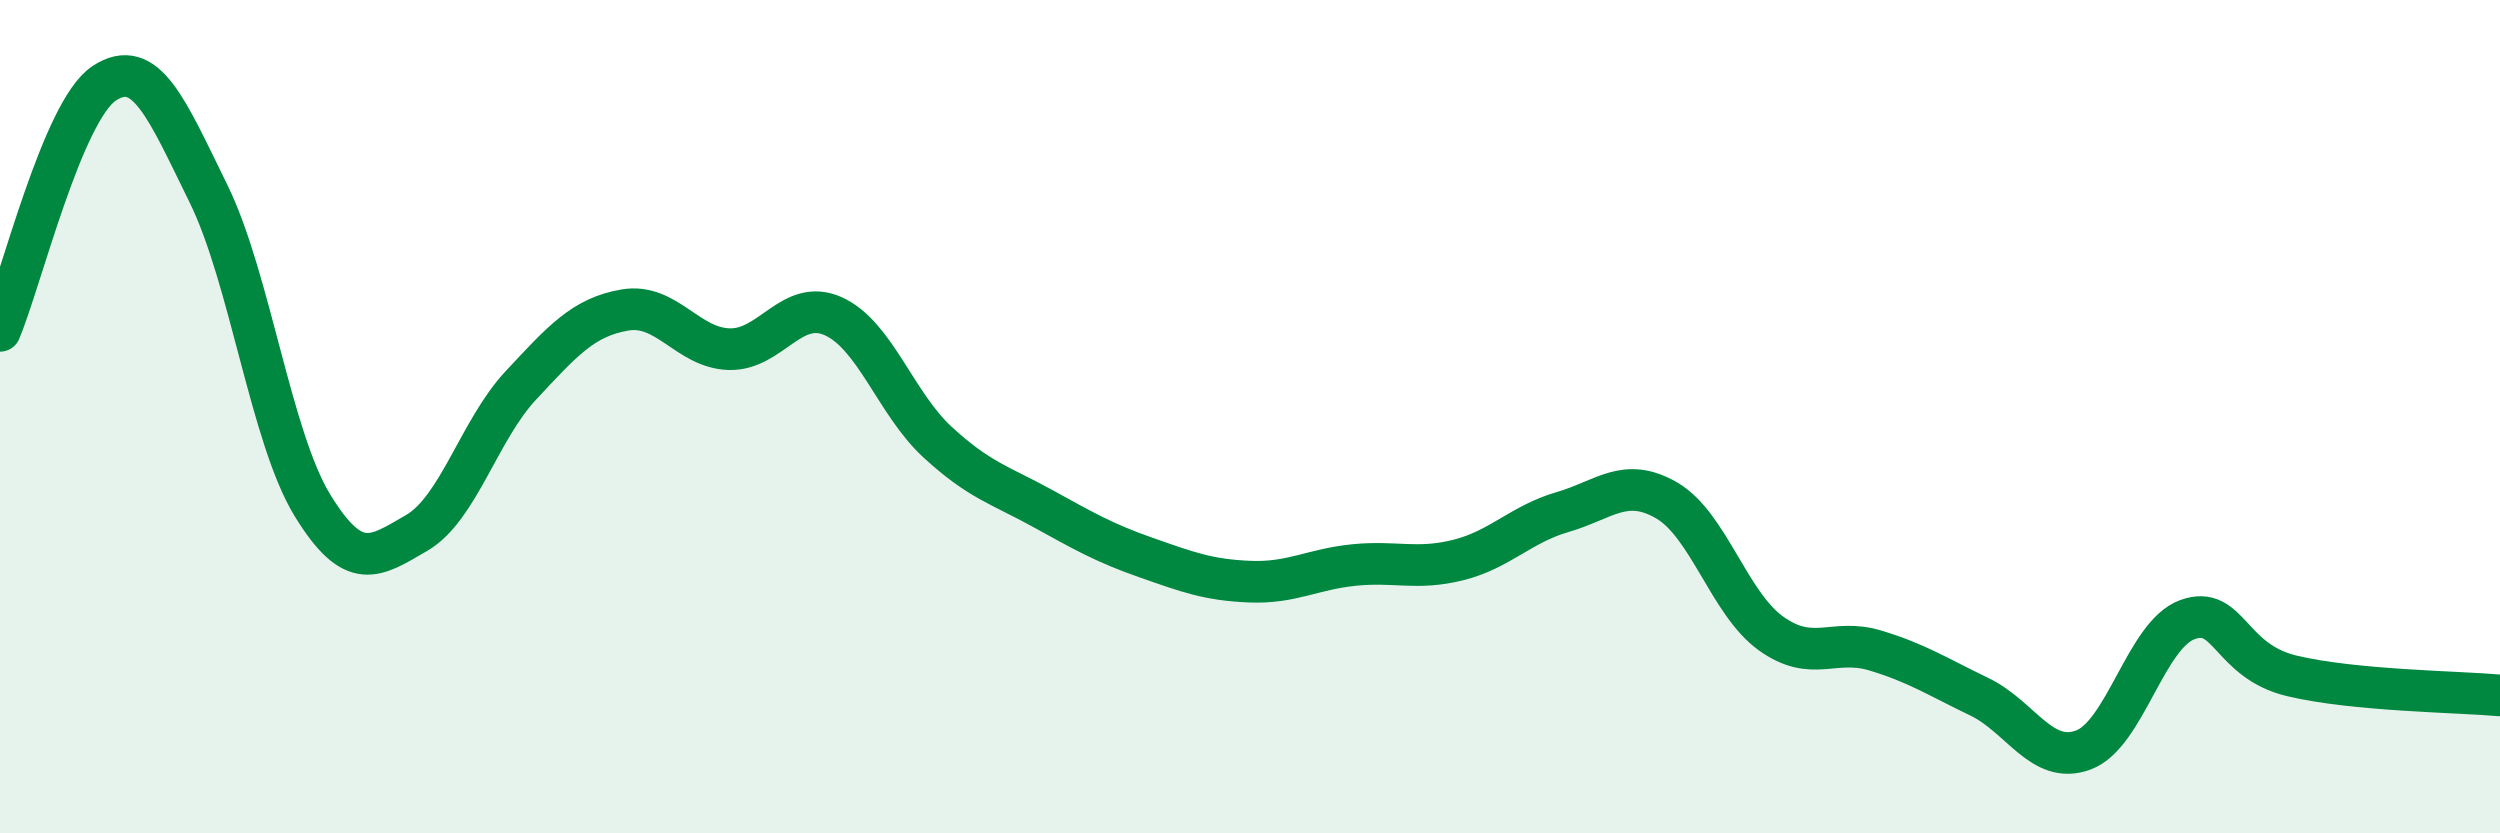 
    <svg width="60" height="20" viewBox="0 0 60 20" xmlns="http://www.w3.org/2000/svg">
      <path
        d="M 0,7.94 C 0.5,6.75 1.5,2.66 2.5,2 C 3.5,1.34 4,2.61 5,4.64 C 6,6.67 6.5,10.5 7.5,12.13 C 8.5,13.76 9,13.37 10,12.79 C 11,12.21 11.5,10.32 12.5,9.25 C 13.5,8.18 14,7.61 15,7.44 C 16,7.27 16.5,8.35 17.5,8.38 C 18.5,8.41 19,7.14 20,7.59 C 21,8.04 21.5,9.69 22.5,10.61 C 23.5,11.53 24,11.64 25,12.19 C 26,12.74 26.5,13.03 27.5,13.38 C 28.5,13.73 29,13.92 30,13.96 C 31,14 31.5,13.66 32.5,13.56 C 33.5,13.46 34,13.69 35,13.44 C 36,13.19 36.5,12.58 37.5,12.29 C 38.5,12 39,11.43 40,12.01 C 41,12.59 41.5,14.48 42.5,15.2 C 43.5,15.92 44,15.31 45,15.61 C 46,15.91 46.5,16.24 47.5,16.72 C 48.5,17.2 49,18.37 50,18 C 51,17.63 51.5,15.23 52.5,14.87 C 53.5,14.51 53.5,15.86 55,16.22 C 56.5,16.58 59,16.6 60,16.69L60 20L0 20Z"
        fill="#008740"
        opacity="0.1"
        stroke-linecap="round"
        stroke-linejoin="round"
      />
      <path
        d="M 0,7.94 C 0.5,6.75 1.5,2.66 2.5,2 C 3.5,1.34 4,2.61 5,4.64 C 6,6.67 6.5,10.5 7.5,12.13 C 8.5,13.76 9,13.37 10,12.79 C 11,12.21 11.5,10.32 12.5,9.25 C 13.5,8.18 14,7.61 15,7.44 C 16,7.27 16.5,8.35 17.5,8.38 C 18.5,8.41 19,7.14 20,7.59 C 21,8.04 21.5,9.69 22.5,10.61 C 23.5,11.53 24,11.64 25,12.19 C 26,12.74 26.5,13.03 27.5,13.38 C 28.5,13.73 29,13.92 30,13.96 C 31,14 31.5,13.66 32.5,13.56 C 33.5,13.46 34,13.69 35,13.44 C 36,13.19 36.5,12.58 37.5,12.29 C 38.5,12 39,11.43 40,12.01 C 41,12.59 41.5,14.48 42.5,15.2 C 43.5,15.92 44,15.31 45,15.61 C 46,15.91 46.5,16.24 47.5,16.72 C 48.5,17.2 49,18.37 50,18 C 51,17.63 51.5,15.23 52.5,14.87 C 53.5,14.51 53.5,15.86 55,16.22 C 56.5,16.58 59,16.6 60,16.69"
        stroke="#008740"
        stroke-width="1"
        fill="none"
        stroke-linecap="round"
        stroke-linejoin="round"
      />
    </svg>
  